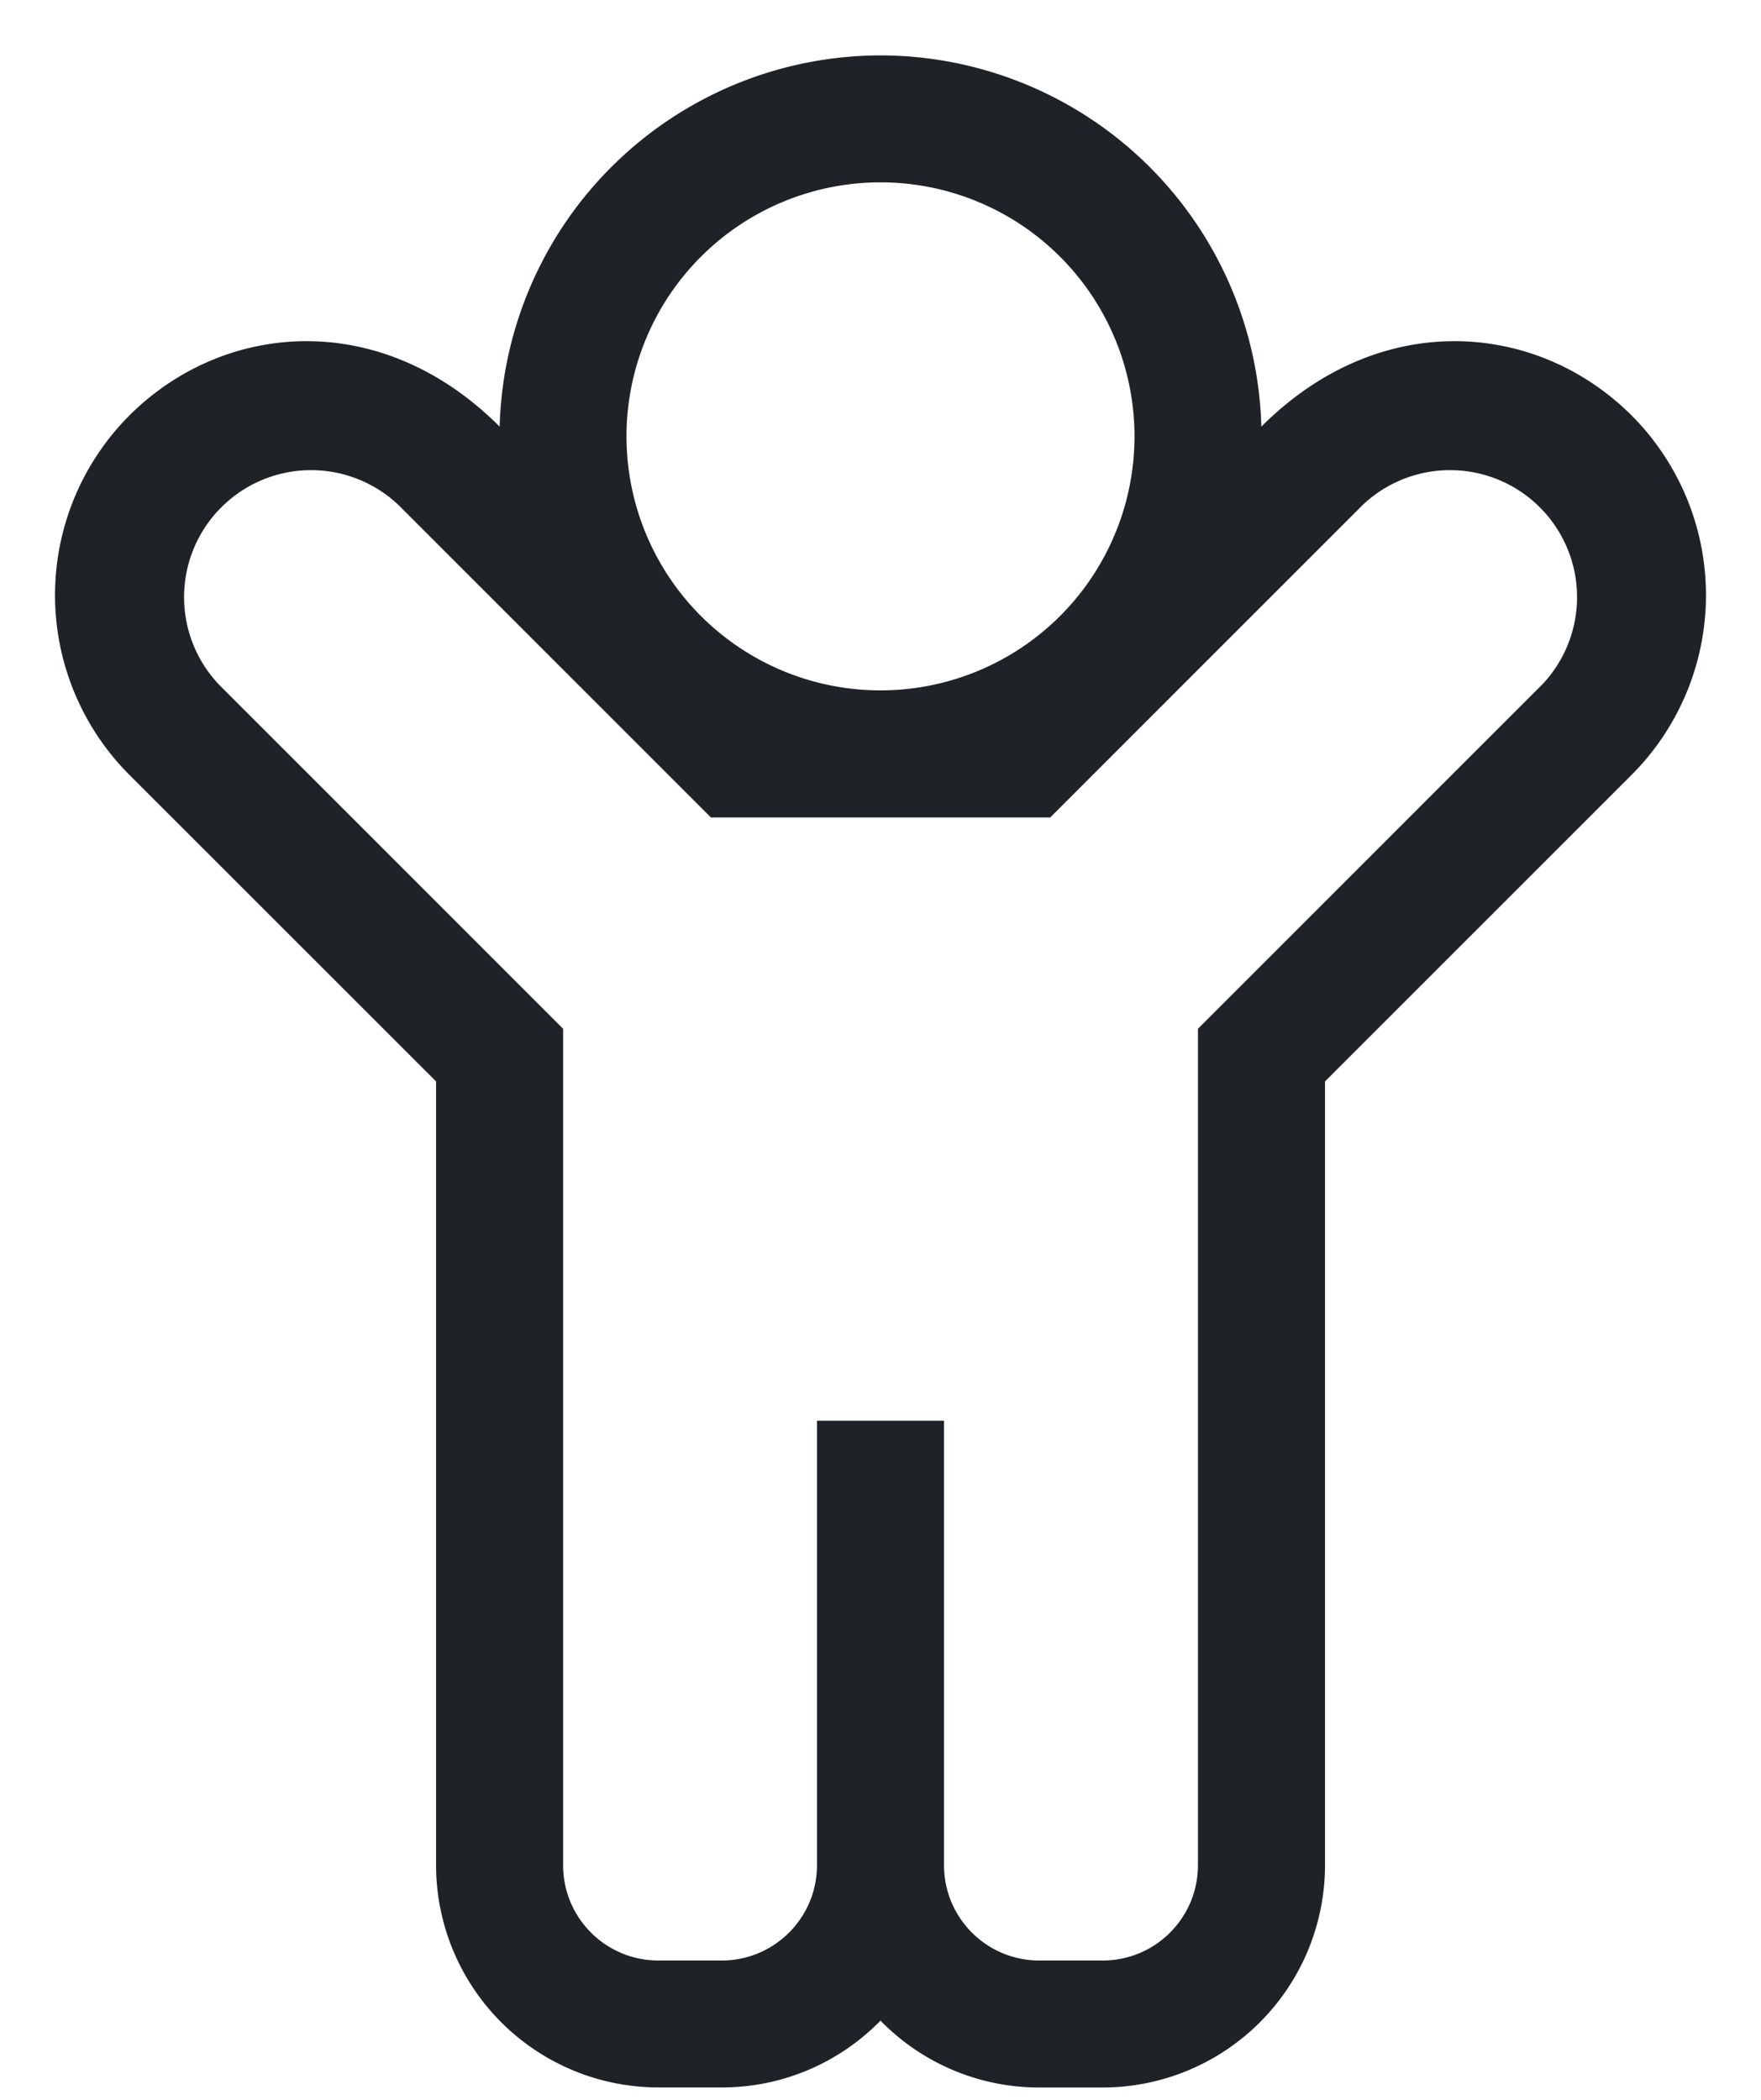 <svg xmlns="http://www.w3.org/2000/svg" width="26" height="31" viewBox="0 0 26 31"><g><g><path fill="#1f2327" d="M22.763 10.112l-5.076 5.076v12.349c0 .776-.63 1.406-1.406 1.406h-.937c-.777 0-1.406-.63-1.406-1.406v-6.563h-1.876v6.563c0 .776-.63 1.406-1.406 1.406H9.72c-.777 0-1.406-.63-1.406-1.406V15.188l-5.076-5.076a1.875 1.875 0 0 1 2.651-2.651l4.607 4.607h5.01l4.607-4.607a1.875 1.875 0 0 1 2.651 2.651zM13 2.692a3.75 3.75 0 1 1 0 7.5 3.75 3.75 0 0 1 0-7.5zm11.091 3.443c-1.39-1.389-3.71-1.594-5.468.163A5.631 5.631 0 0 0 13 .818a5.632 5.632 0 0 0-5.623 5.48c-1.763-1.763-4.085-1.546-5.468-.163a3.754 3.754 0 0 0 0 5.303l4.529 4.527v11.572a3.285 3.285 0 0 0 3.28 3.28h.938c.917 0 1.748-.377 2.344-.986a3.272 3.272 0 0 0 2.344.987h.937a3.285 3.285 0 0 0 3.282-3.281V15.965l4.528-4.527a3.754 3.754 0 0 0 0-5.303z"/></g></g></svg>